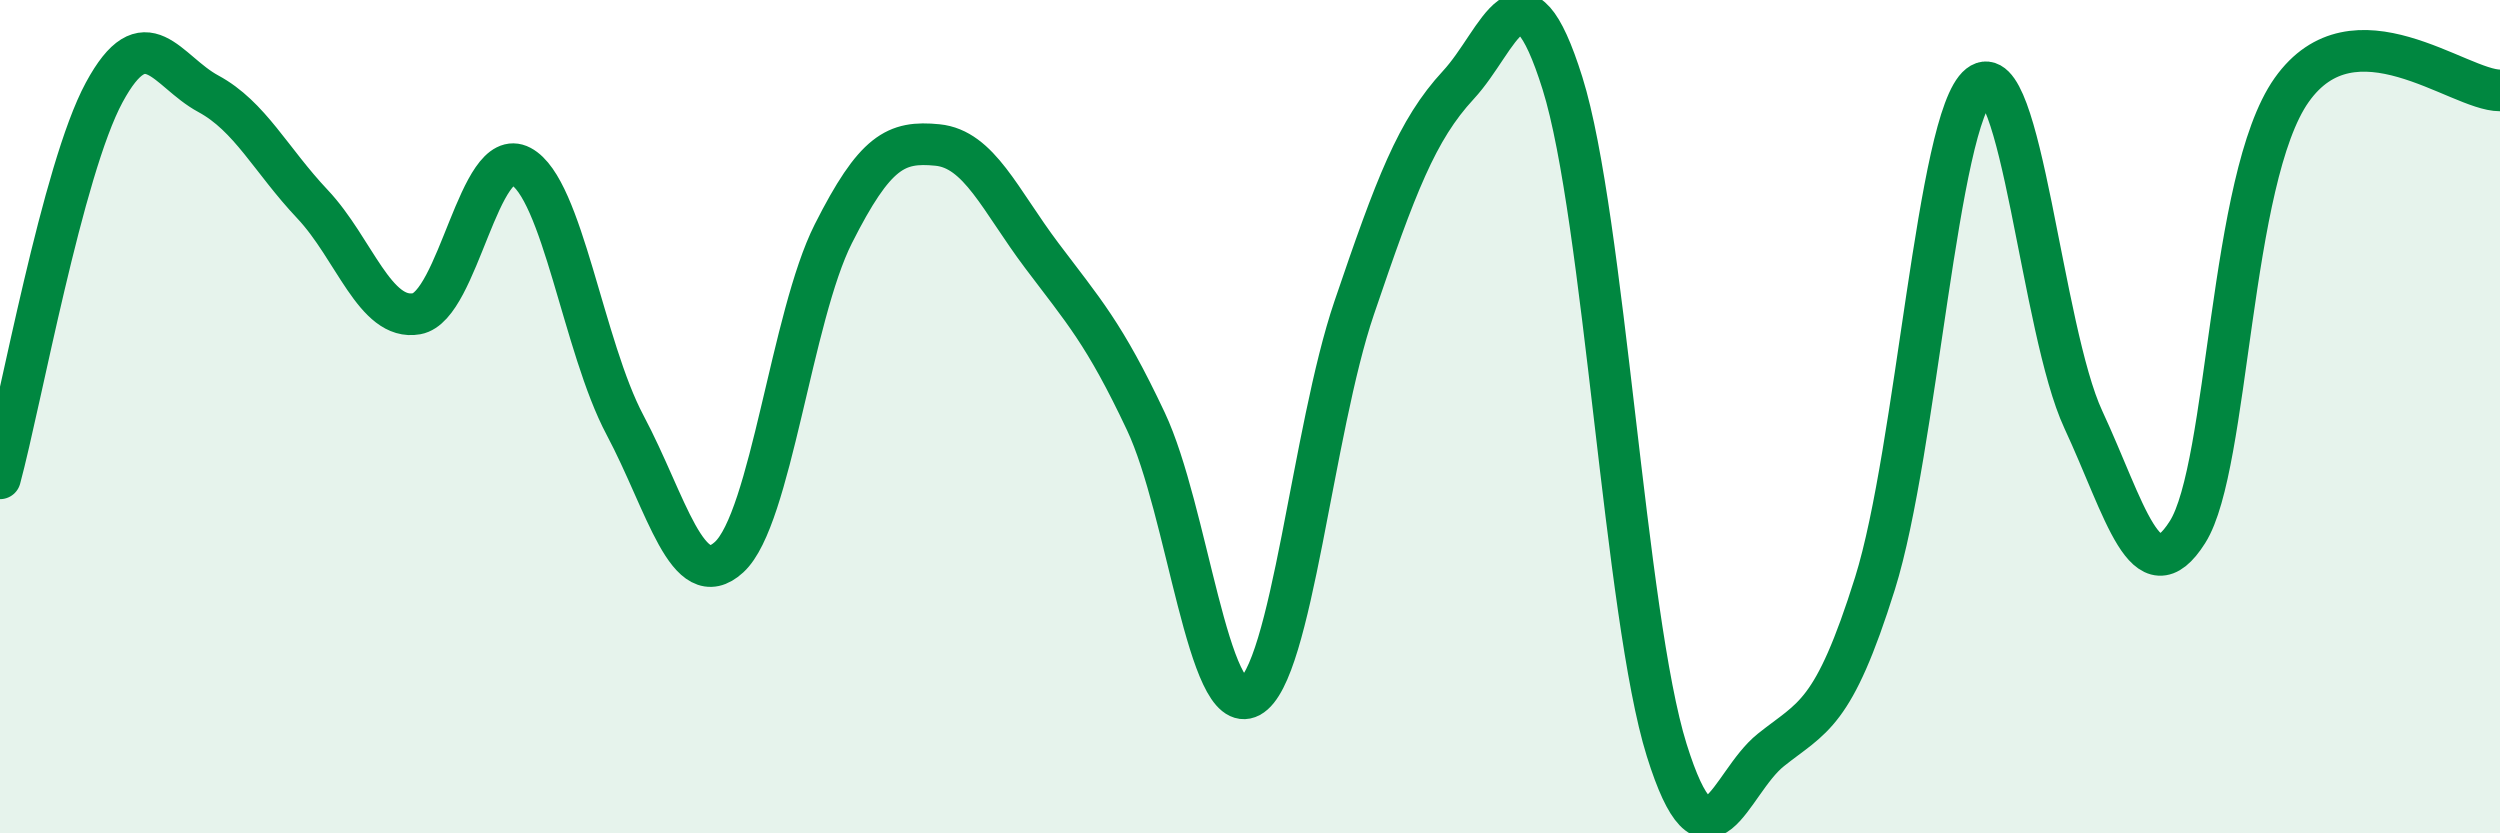 
    <svg width="60" height="20" viewBox="0 0 60 20" xmlns="http://www.w3.org/2000/svg">
      <path
        d="M 0,11.48 C 0.5,9.63 1.5,4.07 2.5,2.22 C 3.5,0.37 4,1.71 5,2.25 C 6,2.79 6.5,3.84 7.5,4.9 C 8.5,5.96 9,7.71 10,7.53 C 11,7.35 11.5,3.46 12.5,3.99 C 13.5,4.52 14,8.32 15,10.2 C 16,12.08 16.5,14.29 17.5,13.37 C 18.5,12.45 19,7.59 20,5.61 C 21,3.63 21.5,3.38 22.5,3.48 C 23.5,3.58 24,4.8 25,6.13 C 26,7.46 26.5,7.99 27.5,10.11 C 28.5,12.23 29,17.26 30,16.72 C 31,16.18 31.5,10.33 32.5,7.39 C 33.5,4.45 34,3.12 35,2.04 C 36,0.96 36.5,-1.19 37.5,2 C 38.5,5.19 39,14.8 40,18 C 41,21.2 41.5,18.8 42.5,18 C 43.5,17.2 44,17.19 45,14 C 46,10.81 46.5,2.83 47.5,2.04 C 48.5,1.25 49,7.92 50,10.07 C 51,12.22 51.5,14.35 52.5,12.77 C 53.5,11.19 53.5,4.28 55,2.16 C 56.5,0.04 59,2.17 60,2.17L60 20L0 20Z"
        fill="#008740"
        opacity="0.1"
        stroke-linecap="round"
        stroke-linejoin="round"
      />
      <path
        d="M 0,11.48 C 0.5,9.63 1.5,4.07 2.5,2.22 C 3.5,0.37 4,1.71 5,2.25 C 6,2.79 6.5,3.84 7.5,4.9 C 8.5,5.96 9,7.71 10,7.53 C 11,7.35 11.5,3.46 12.5,3.99 C 13.5,4.52 14,8.32 15,10.2 C 16,12.08 16.5,14.29 17.5,13.37 C 18.5,12.45 19,7.59 20,5.61 C 21,3.63 21.5,3.38 22.5,3.48 C 23.5,3.58 24,4.8 25,6.13 C 26,7.46 26.5,7.99 27.5,10.11 C 28.5,12.23 29,17.26 30,16.72 C 31,16.18 31.5,10.33 32.5,7.39 C 33.5,4.45 34,3.12 35,2.04 C 36,0.96 36.5,-1.19 37.5,2 C 38.5,5.19 39,14.8 40,18 C 41,21.2 41.5,18.8 42.5,18 C 43.5,17.2 44,17.19 45,14 C 46,10.81 46.5,2.83 47.5,2.04 C 48.5,1.25 49,7.92 50,10.07 C 51,12.22 51.5,14.35 52.5,12.77 C 53.5,11.19 53.5,4.28 55,2.16 C 56.5,0.04 59,2.17 60,2.17"
        stroke="#008740"
        stroke-width="1"
        fill="none"
        stroke-linecap="round"
        stroke-linejoin="round"
      />
    </svg>
  
